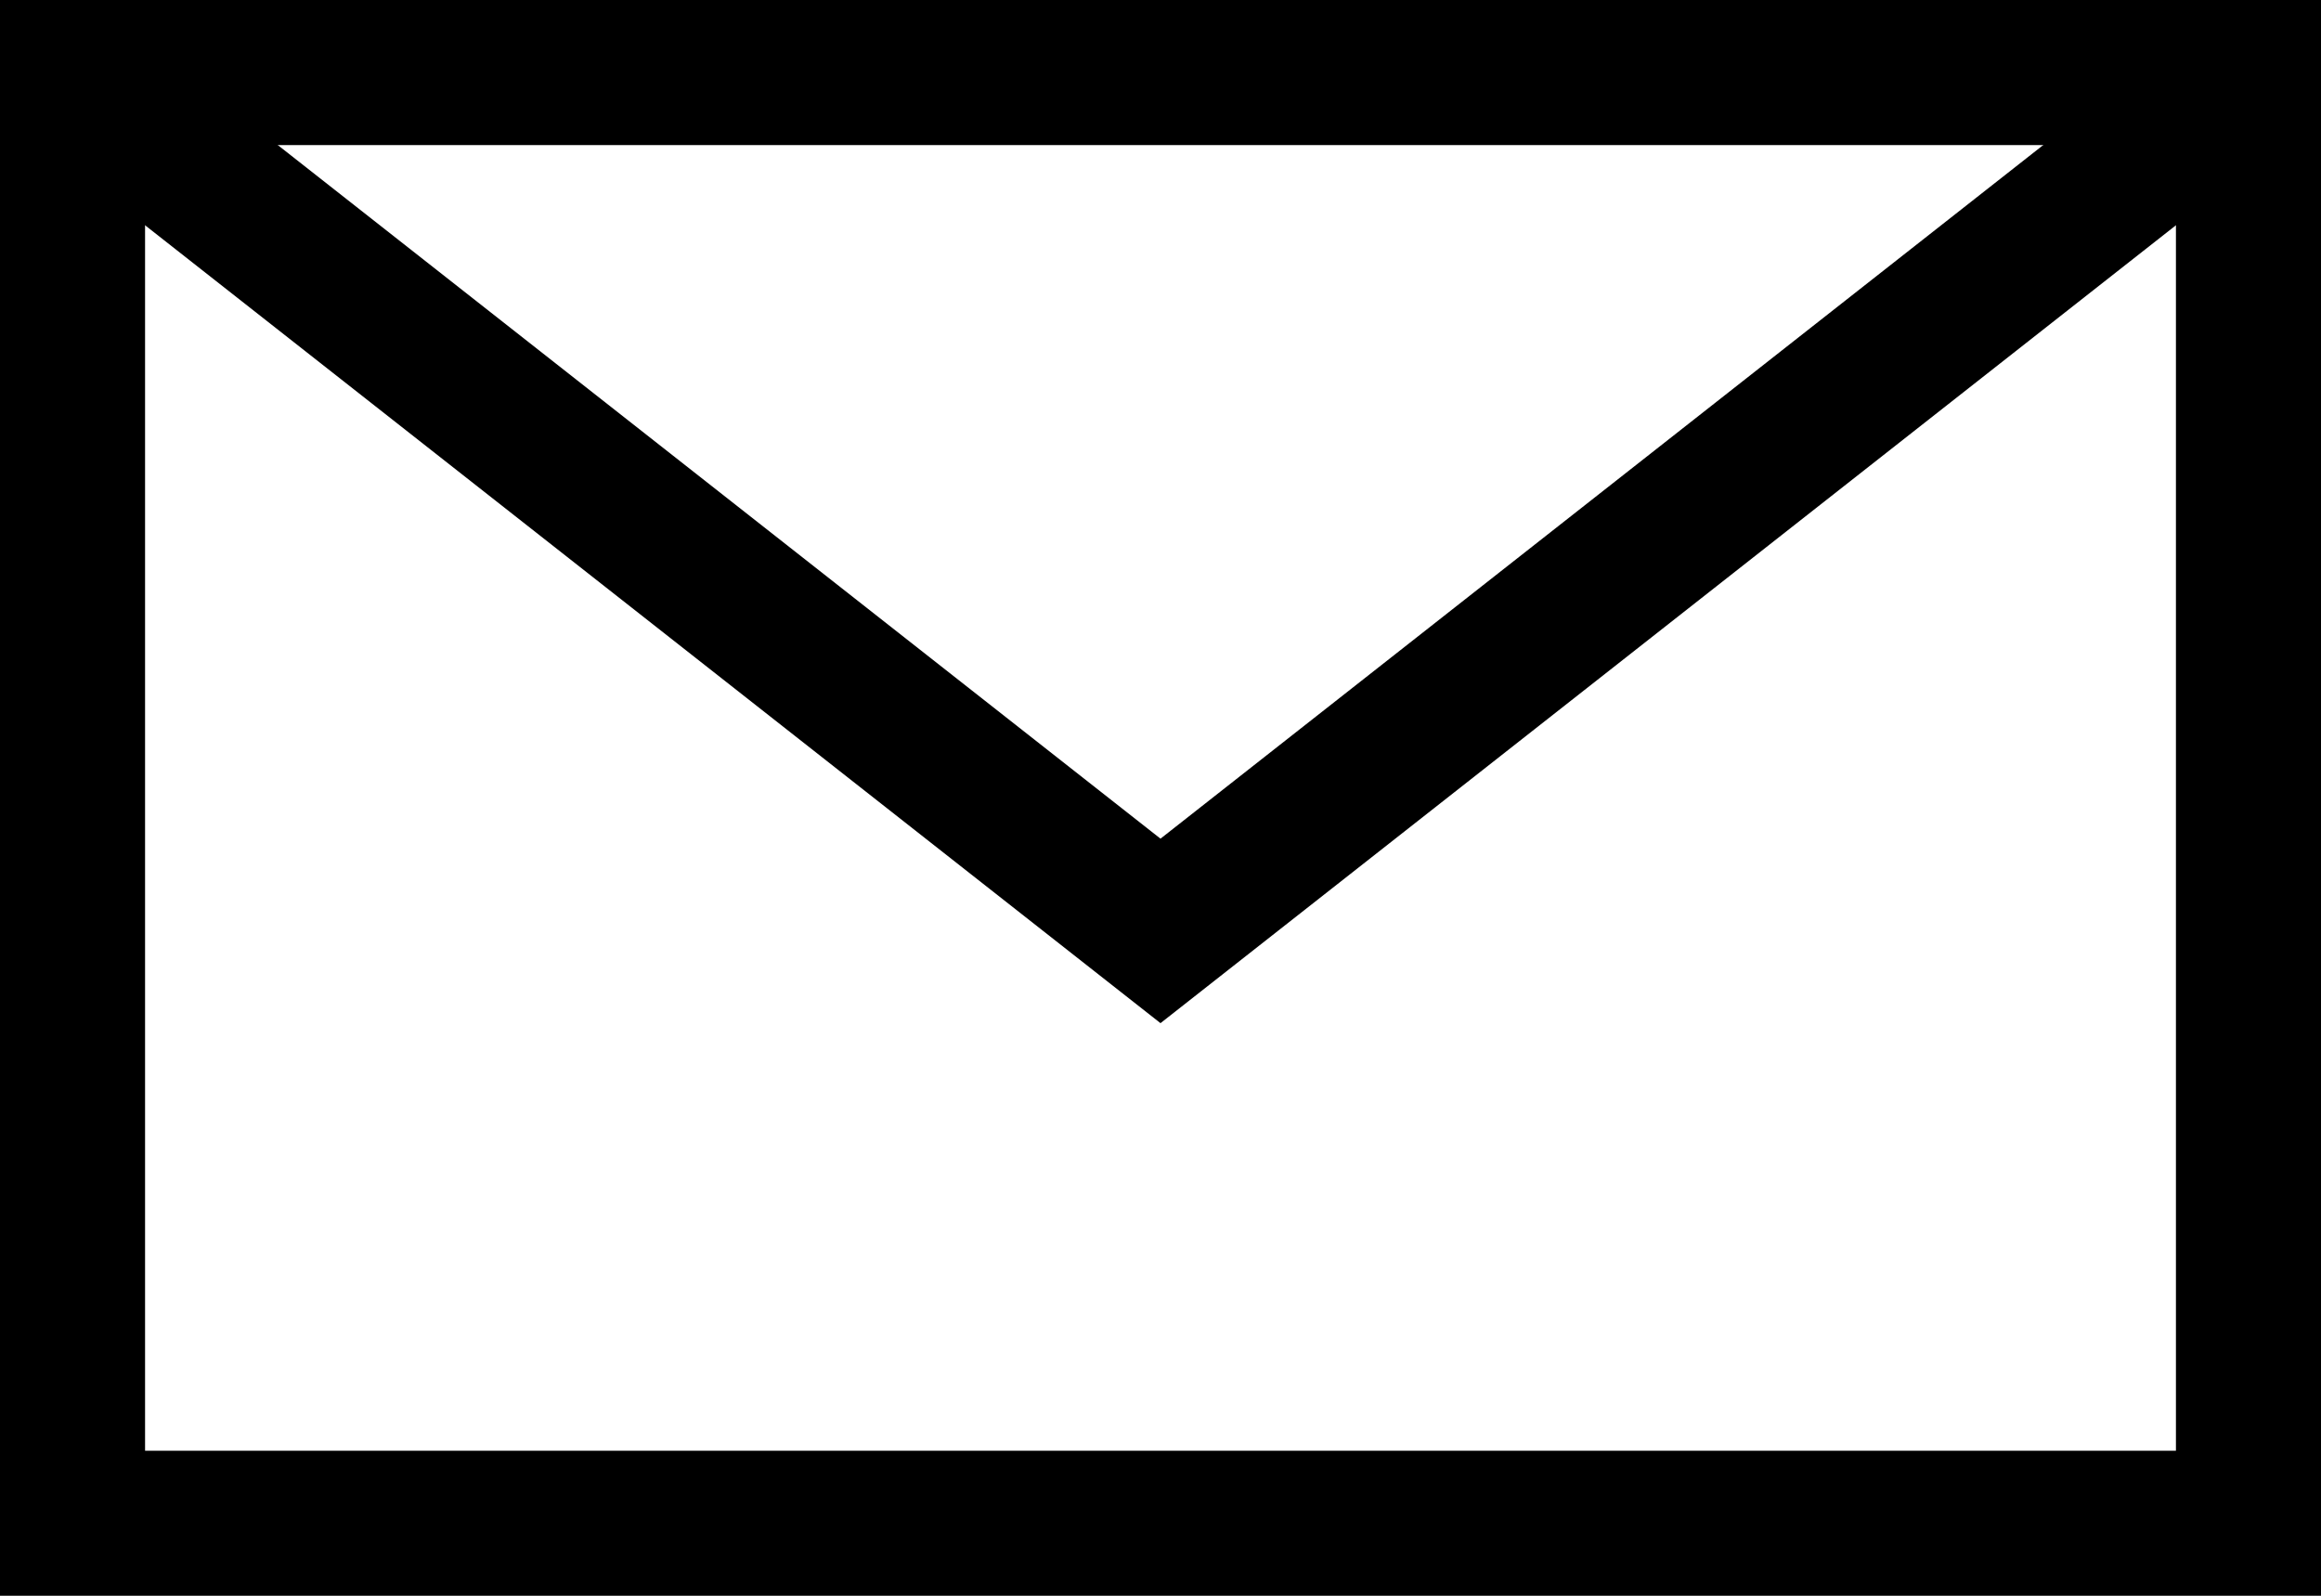 <svg width="16" height="11" viewBox="0 0 16 11" fill="none" xmlns="http://www.w3.org/2000/svg">
<rect x="0.5" y="0.5" width="15" height="10" stroke="black"/>
<path d="M1 0.917L8 6.417L15 0.917" stroke="black"/>
</svg>
